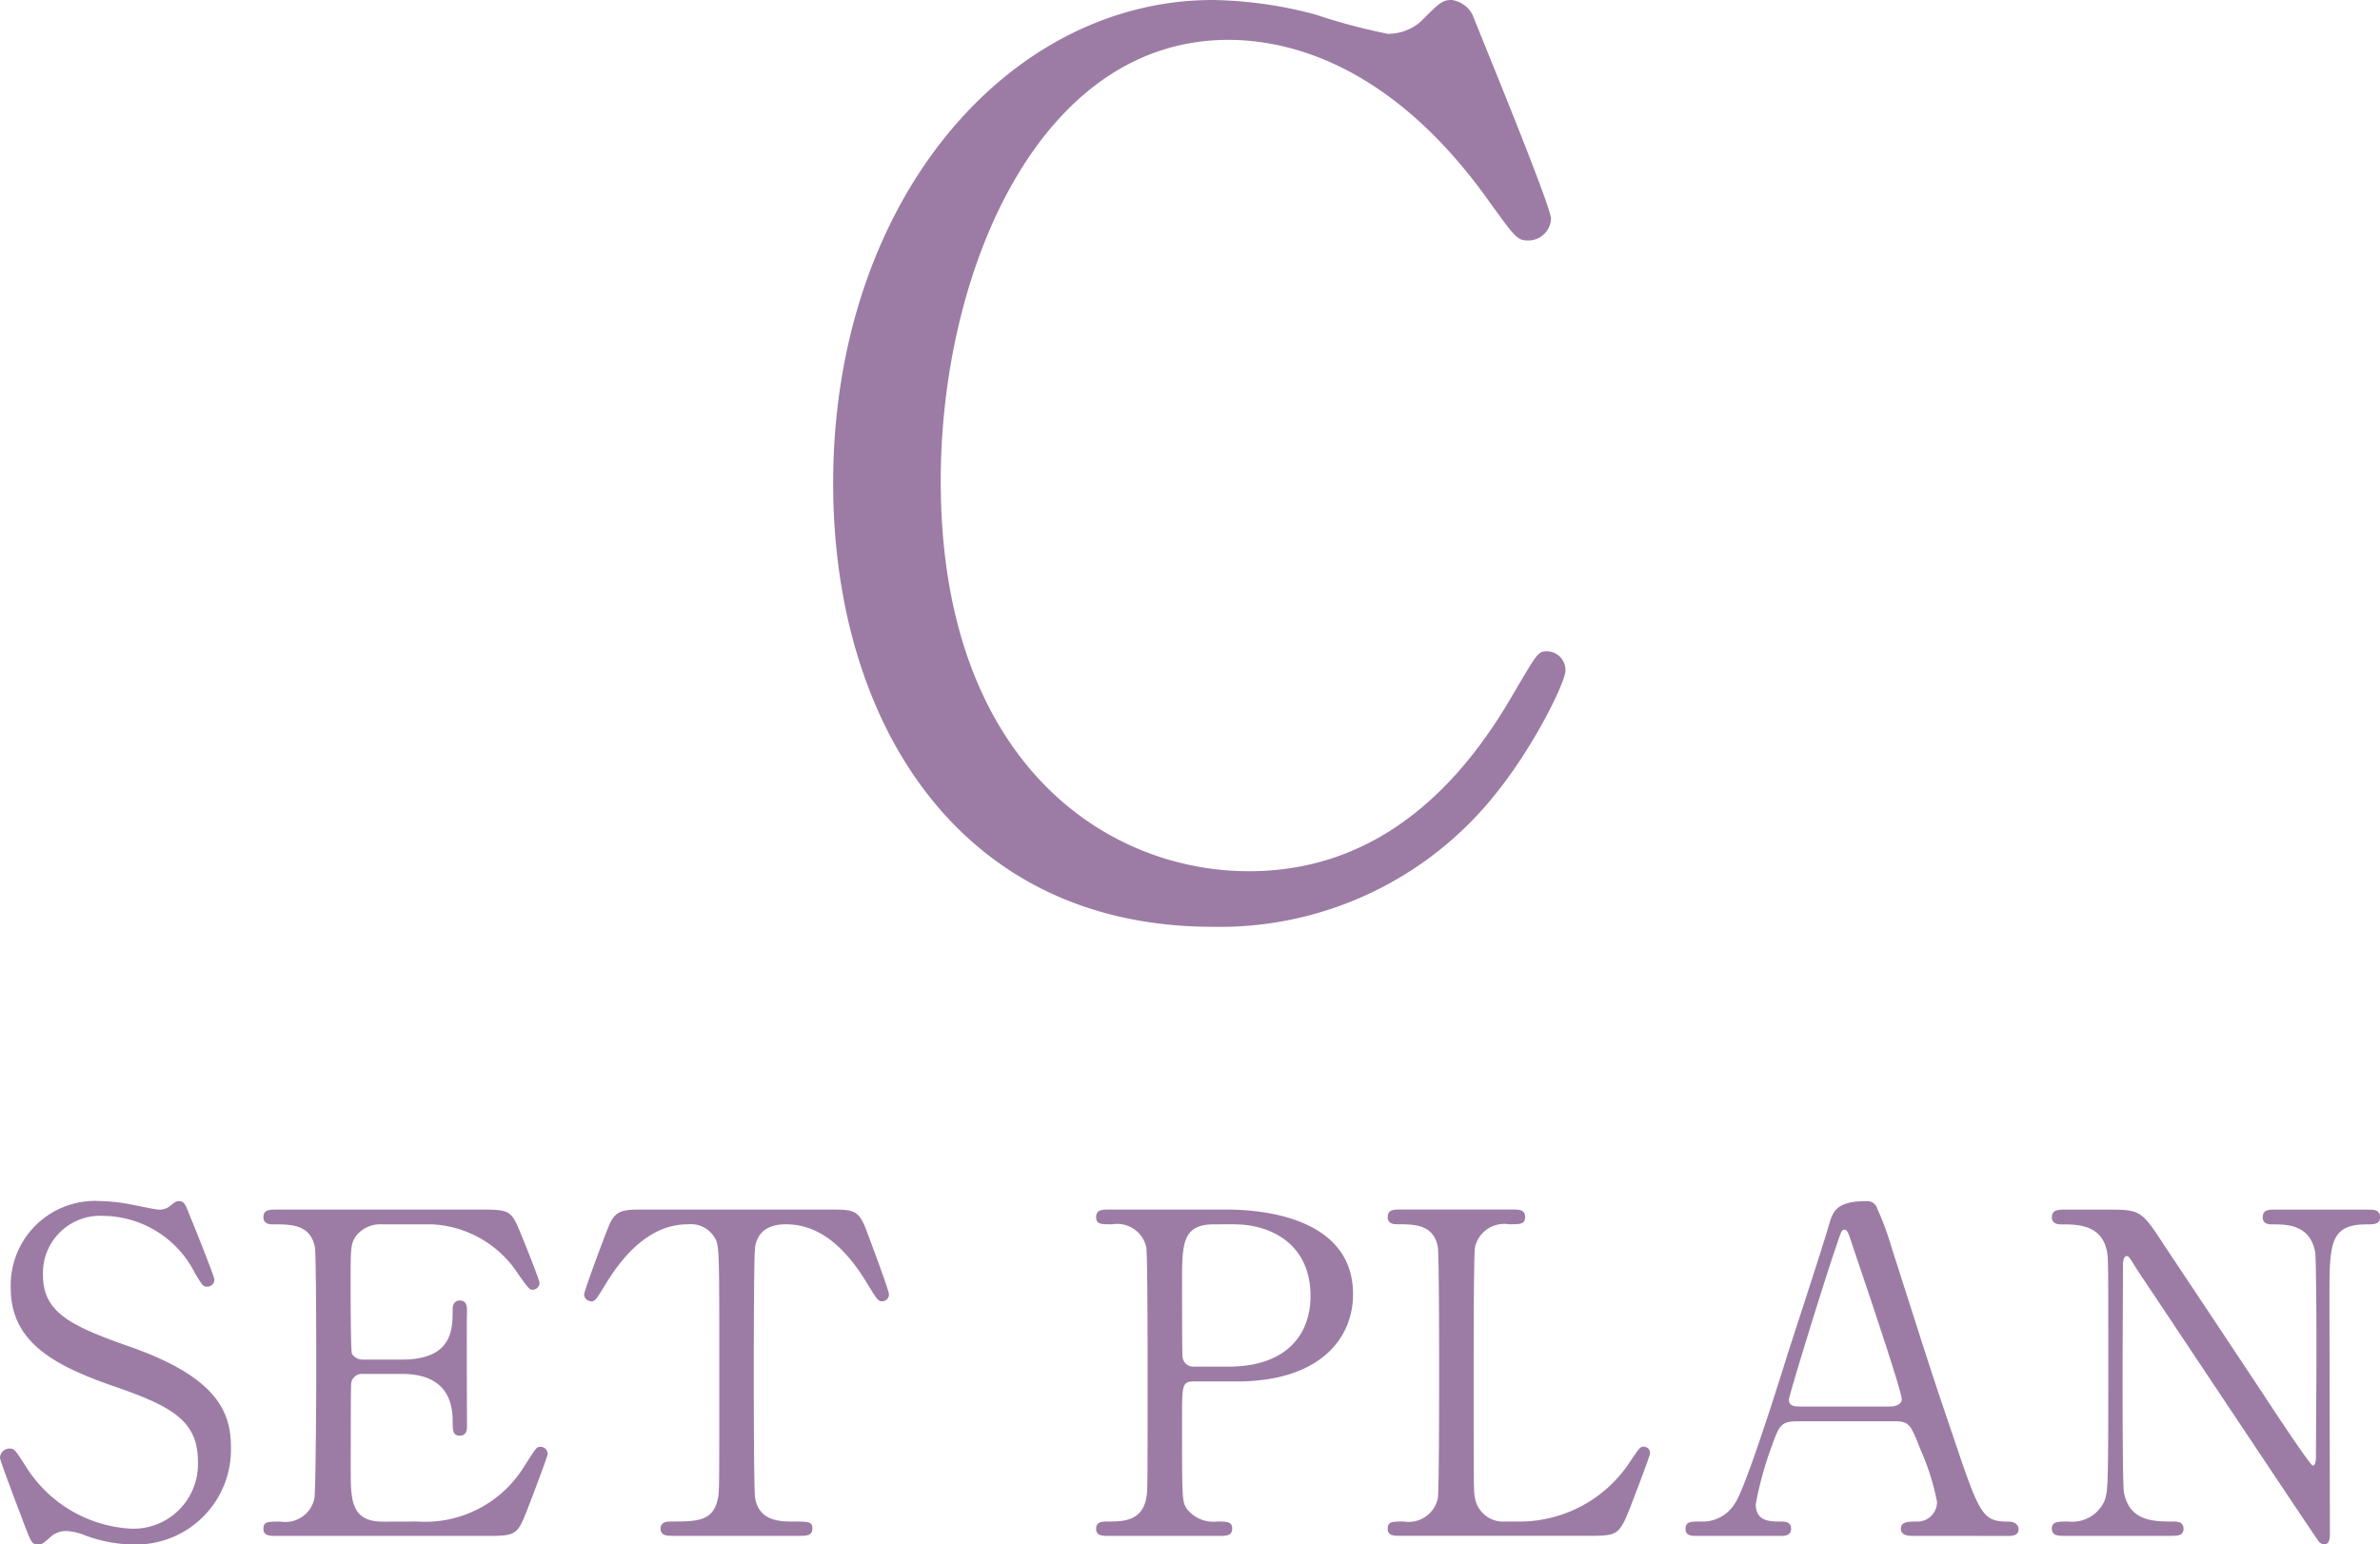 <svg xmlns="http://www.w3.org/2000/svg" xmlns:xlink="http://www.w3.org/1999/xlink" width="130.29" height="84.552" viewBox="0 0 130.29 84.552">
  <defs>
    <clipPath id="clip-path">
      <rect id="長方形_1267" data-name="長方形 1267" width="130.29" height="84.552" fill="#9c7ca5"/>
    </clipPath>
  </defs>
  <g id="グループ_1269" data-name="グループ 1269" transform="translate(0 0)">
    <g id="グループ_1268" data-name="グループ 1268" transform="translate(0 0)" clip-path="url(#clip-path)">
      <path id="パス_5598" data-name="パス 5598" d="M72.228.794c0,.066,4.3,10.452,4.3,11.18a1.241,1.241,0,0,1-1.258,1.191c-.6,0-.726-.2-2.116-2.117-5.624-7.938-11.512-8.865-14.29-8.865-10.386,0-15.745,12.7-15.745,24.146,0,15.349,9,21.369,16.87,21.369,4.63,0,9.922-1.985,14.289-9.394,1.52-2.58,1.52-2.647,2.051-2.647a1.032,1.032,0,0,1,.991,1.058c0,.6-1.653,4.037-3.771,6.682a19.29,19.29,0,0,1-15.545,7.344c-13.96,0-20.774-11.312-20.774-24.28C37.233,10.982,46.825,0,58.007,0a22.935,22.935,0,0,1,5.622.794A32.173,32.173,0,0,0,67.6,1.852a2.729,2.729,0,0,0,1.786-.662C70.442.132,70.575,0,71.1,0a1.518,1.518,0,0,1,1.125.794" transform="translate(8.38 0)" fill="#9c7ca5"/>
      <path id="パス_5599" data-name="パス 5599" d="M1.226,71.1C1.054,70.658,0,67.888,0,67.741a.519.519,0,0,1,.539-.515c.27,0,.319.122.908,1.03a7.239,7.239,0,0,0,5.759,3.357,3.532,3.532,0,0,0,3.627-3.7c0-2.23-1.471-3.014-4.583-4.092C2.843,62.645.588,61.346.588,58.43a4.619,4.619,0,0,1,4.9-4.755,9.654,9.654,0,0,1,1.74.2c.271.049,1.3.27,1.471.27a.932.932,0,0,0,.539-.147c.343-.27.392-.319.564-.319.294,0,.368.221.613.858.173.392,1.323,3.284,1.323,3.431a.385.385,0,0,1-.417.392c-.2,0-.245-.074-.636-.711a5.682,5.682,0,0,0-5-3.162,3.135,3.135,0,0,0-3.333,3.235c0,2.034,1.47,2.769,4.68,3.9,4.951,1.716,5.612,3.676,5.612,5.563a5.2,5.2,0,0,1-5.318,5.294,7.884,7.884,0,0,1-2.646-.49,3.2,3.2,0,0,0-.979-.245,1.267,1.267,0,0,0-.932.319c-.417.368-.466.417-.711.417-.319,0-.368-.147-.833-1.372" transform="translate(0 12.081)" fill="#9c7ca5"/>
      <path id="パス_5600" data-name="パス 5600" d="M20.2,71.136A6.37,6.37,0,0,0,26.058,68.1c.613-.957.662-1.055.858-1.055a.391.391,0,0,1,.417.392c0,.124-.882,2.451-1.029,2.819-.614,1.593-.637,1.666-2.231,1.666H12.53c-.417,0-.76,0-.76-.392s.245-.392.932-.392a1.625,1.625,0,0,0,1.862-1.274c.074-.417.1-6.053.1-6.765,0-.98,0-6.542-.074-6.984-.245-1.25-1.3-1.25-2.279-1.25-.172,0-.54,0-.54-.392,0-.417.343-.417.76-.417H23.7c1.52,0,1.643.049,2.133,1.25.147.343,1.054,2.6,1.054,2.77a.382.382,0,0,1-.392.368c-.147,0-.2-.049-.76-.833a5.964,5.964,0,0,0-4.706-2.745h-2.72a1.7,1.7,0,0,0-1.47.637c-.294.441-.294.662-.294,2.6,0,.319,0,3.651.072,3.848a.68.68,0,0,0,.589.317h2.155c2.77,0,2.77-1.666,2.77-2.744,0-.074,0-.49.392-.49.417,0,.393.417.393.613-.026.907,0,5.294,0,6.274,0,.123,0,.515-.393.515s-.392-.319-.392-.809c0-2.083-1.4-2.574-2.77-2.574H17.212a.591.591,0,0,0-.638.565c-.023.2-.023,4.239-.023,4.607,0,1.715,0,2.916,1.764,2.916Z" transform="translate(2.649 12.167)" fill="#9c7ca5"/>
      <path id="パス_5601" data-name="パス 5601" d="M39.507,54.055c1.323,0,1.617,0,2.034,1.1.2.539,1.25,3.309,1.25,3.554a.377.377,0,0,1-.392.368c-.2,0-.27-.1-.833-1.029-1.3-2.133-2.745-3.186-4.411-3.186-.956,0-1.544.392-1.691,1.225-.074.442-.074,5.981-.074,7.009,0,.686,0,6.348.074,6.765.221,1.25,1.372,1.274,2.034,1.274.908,0,1.1,0,1.1.392s-.344.392-.736.392H31c-.344,0-.712,0-.712-.392s.392-.392.539-.392c1.447,0,2.353,0,2.6-1.274.075-.392.075-.417.075-6.936,0-6.053,0-6.715-.172-7.18a1.528,1.528,0,0,0-1.568-.882c-1.961,0-3.408,1.544-4.413,3.162-.587.956-.636,1.054-.858,1.054a.4.4,0,0,1-.391-.368c0-.2,1.1-3.137,1.3-3.627.392-1.029.785-1.029,2.01-1.029Z" transform="translate(5.875 12.167)" fill="#9c7ca5"/>
      <path id="パス_5602" data-name="パス 5602" d="M56.063,54.055c.931,0,6.984,0,6.984,4.631,0,2.549-1.961,4.779-6.348,4.779H54.347c-.662,0-.662.2-.662,2.058,0,4.485,0,4.509.27,4.926a1.833,1.833,0,0,0,1.643.686c.538,0,.833,0,.833.392s-.344.393-.686.393H49.692c-.368,0-.711,0-.711-.393s.366-.392.613-.392c.832,0,1.887,0,2.132-1.274.074-.392.074-.417.074-6.935,0-1.152,0-6.4-.074-6.813a1.627,1.627,0,0,0-1.863-1.25c-.613,0-.881,0-.881-.393,0-.415.343-.415.711-.415Zm.147,8.6c3.235,0,4.509-1.789,4.509-3.872,0-2.7-1.985-3.92-4.215-3.92H55.451c-1.765,0-1.765,1.078-1.765,3.21,0,.343,0,3.823.025,4.044a.6.6,0,0,0,.637.539Z" transform="translate(11.024 12.167)" fill="#9c7ca5"/>
      <path id="パス_5603" data-name="パス 5603" d="M69.141,71.136A7.236,7.236,0,0,0,75.317,67.8c.467-.686.516-.76.687-.76a.342.342,0,0,1,.366.368c0,.148-.93,2.549-1.078,2.941-.613,1.544-.711,1.568-2.3,1.568H62.721c-.368,0-.711,0-.711-.392s.27-.392.882-.392a1.627,1.627,0,0,0,1.863-1.274c.072-.417.072-6.053.072-6.765,0-.98,0-6.542-.072-6.984-.222-1.25-1.3-1.25-2.206-1.25-.172,0-.539,0-.539-.392,0-.417.343-.417.711-.417H68.8c.391,0,.734,0,.734.417,0,.392-.268.392-.881.392a1.642,1.642,0,0,0-1.863,1.25c-.074.442-.074,5.661-.074,6.813,0,6.52,0,6.544.074,6.936a1.568,1.568,0,0,0,1.691,1.274Z" transform="translate(13.957 12.167)" fill="#9c7ca5"/>
      <path id="パス_5604" data-name="パス 5604" d="M87.695,72.006c-.27,0-.588-.074-.588-.392,0-.392.392-.392.981-.392a1.074,1.074,0,0,0,1-1.078,13.209,13.209,0,0,0-.907-2.868c-.539-1.372-.613-1.544-1.421-1.544H81.446c-.907,0-1,.245-1.4,1.348a19.563,19.563,0,0,0-.882,3.186c0,.956.784.956,1.372.956.294,0,.565.049.565.392,0,.392-.369.392-.565.392H75.834c-.2,0-.515-.025-.515-.368,0-.417.271-.417.834-.417a2.058,2.058,0,0,0,1.861-.98c.565-.76,2.378-6.519,2.917-8.258C81.25,61,82.818,56.2,83.137,55.1c.245-.859.391-1.422,2.132-1.422a.559.559,0,0,1,.539.392,16.239,16.239,0,0,1,.809,2.205c1.715,5.318,1.862,5.907,3.407,10.44,1.4,4.166,1.568,4.509,2.965,4.509.319,0,.565.147.565.417,0,.368-.393.368-.565.368Zm-1.152-7.082c.27,0,.613-.122.613-.392,0-.515-2.328-7.327-2.77-8.65-.146-.418-.195-.638-.368-.638-.147,0-.17.074-.441.882-.685,1.986-2.6,8.21-2.6,8.431,0,.368.368.368.687.368Z" transform="translate(16.952 12.081)" fill="#9c7ca5"/>
      <path id="パス_5605" data-name="パス 5605" d="M92.425,71.92c-.369,0-.736,0-.736-.392s.3-.392.908-.392a1.936,1.936,0,0,0,1.96-1.1c.2-.562.221-.588.221-7.082,0-6.176,0-6.2-.073-6.617-.294-1.47-1.642-1.47-2.475-1.47-.147,0-.54,0-.54-.392,0-.417.368-.417.736-.417H94.8c1.764,0,1.813.074,3.063,1.985,1.5,2.254,3.9,5.857,5.393,8.112.319.49,2.573,3.92,2.72,3.92.1,0,.172-.172.172-.49,0-.686.025-4.7.025-5.563,0-.882,0-5.22-.074-5.661-.294-1.495-1.545-1.495-2.353-1.495-.147,0-.515,0-.515-.392,0-.417.344-.417.687-.417h5.1c.271,0,.638,0,.638.417,0,.392-.344.392-.735.392-2.035,0-2.035,1.1-2.035,4.044,0,1.838.024,10.906.024,12.939,0,.123,0,.539-.317.539a.428.428,0,0,1-.32-.2c-.147-.172-9.754-14.607-9.877-14.778-.441-.711-.49-.807-.613-.807s-.2.195-.2.464c0,.883-.023,5.147-.023,6.127s0,5.858.072,6.324c.294,1.617,1.642,1.617,2.7,1.617.2,0,.564,0,.564.392s-.317.392-.783.392Z" transform="translate(20.637 12.167)" fill="#9c7ca5"/>
    </g>
  </g>
</svg>
